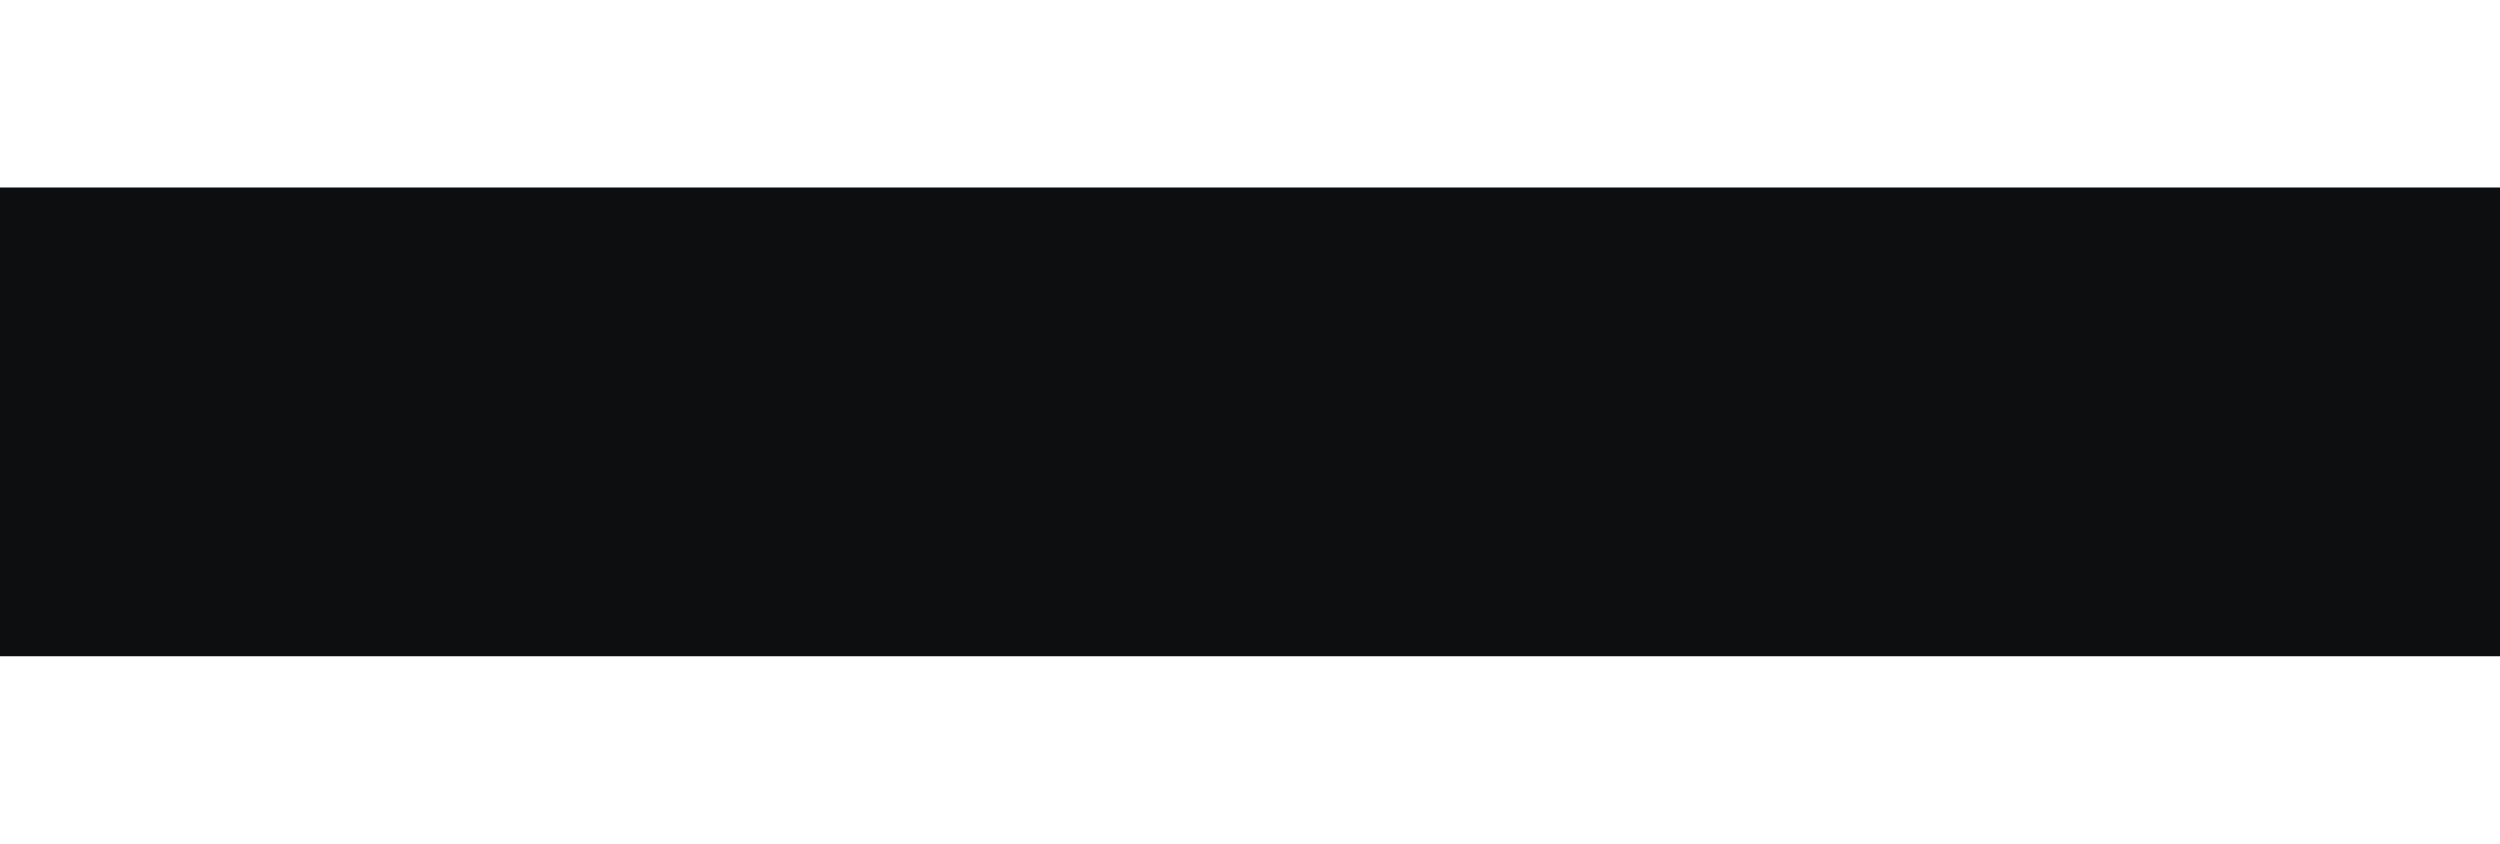 <?xml version="1.0" encoding="UTF-8"?> <svg xmlns="http://www.w3.org/2000/svg" width="320" height="108" viewBox="0 0 320 108" fill="none"><g filter="url(#filter0_f_2712_414)"><rect x="-45" y="24" width="413" height="60" fill="#0C0E10"></rect></g><defs><filter id="filter0_f_2712_414" x="-69" y="0" width="461" height="108" filterUnits="userSpaceOnUse" color-interpolation-filters="sRGB"><feFlood flood-opacity="0" result="BackgroundImageFix"></feFlood><feBlend mode="normal" in="SourceGraphic" in2="BackgroundImageFix" result="shape"></feBlend><feGaussianBlur stdDeviation="12" result="effect1_foregroundBlur_2712_414"></feGaussianBlur></filter></defs></svg> 